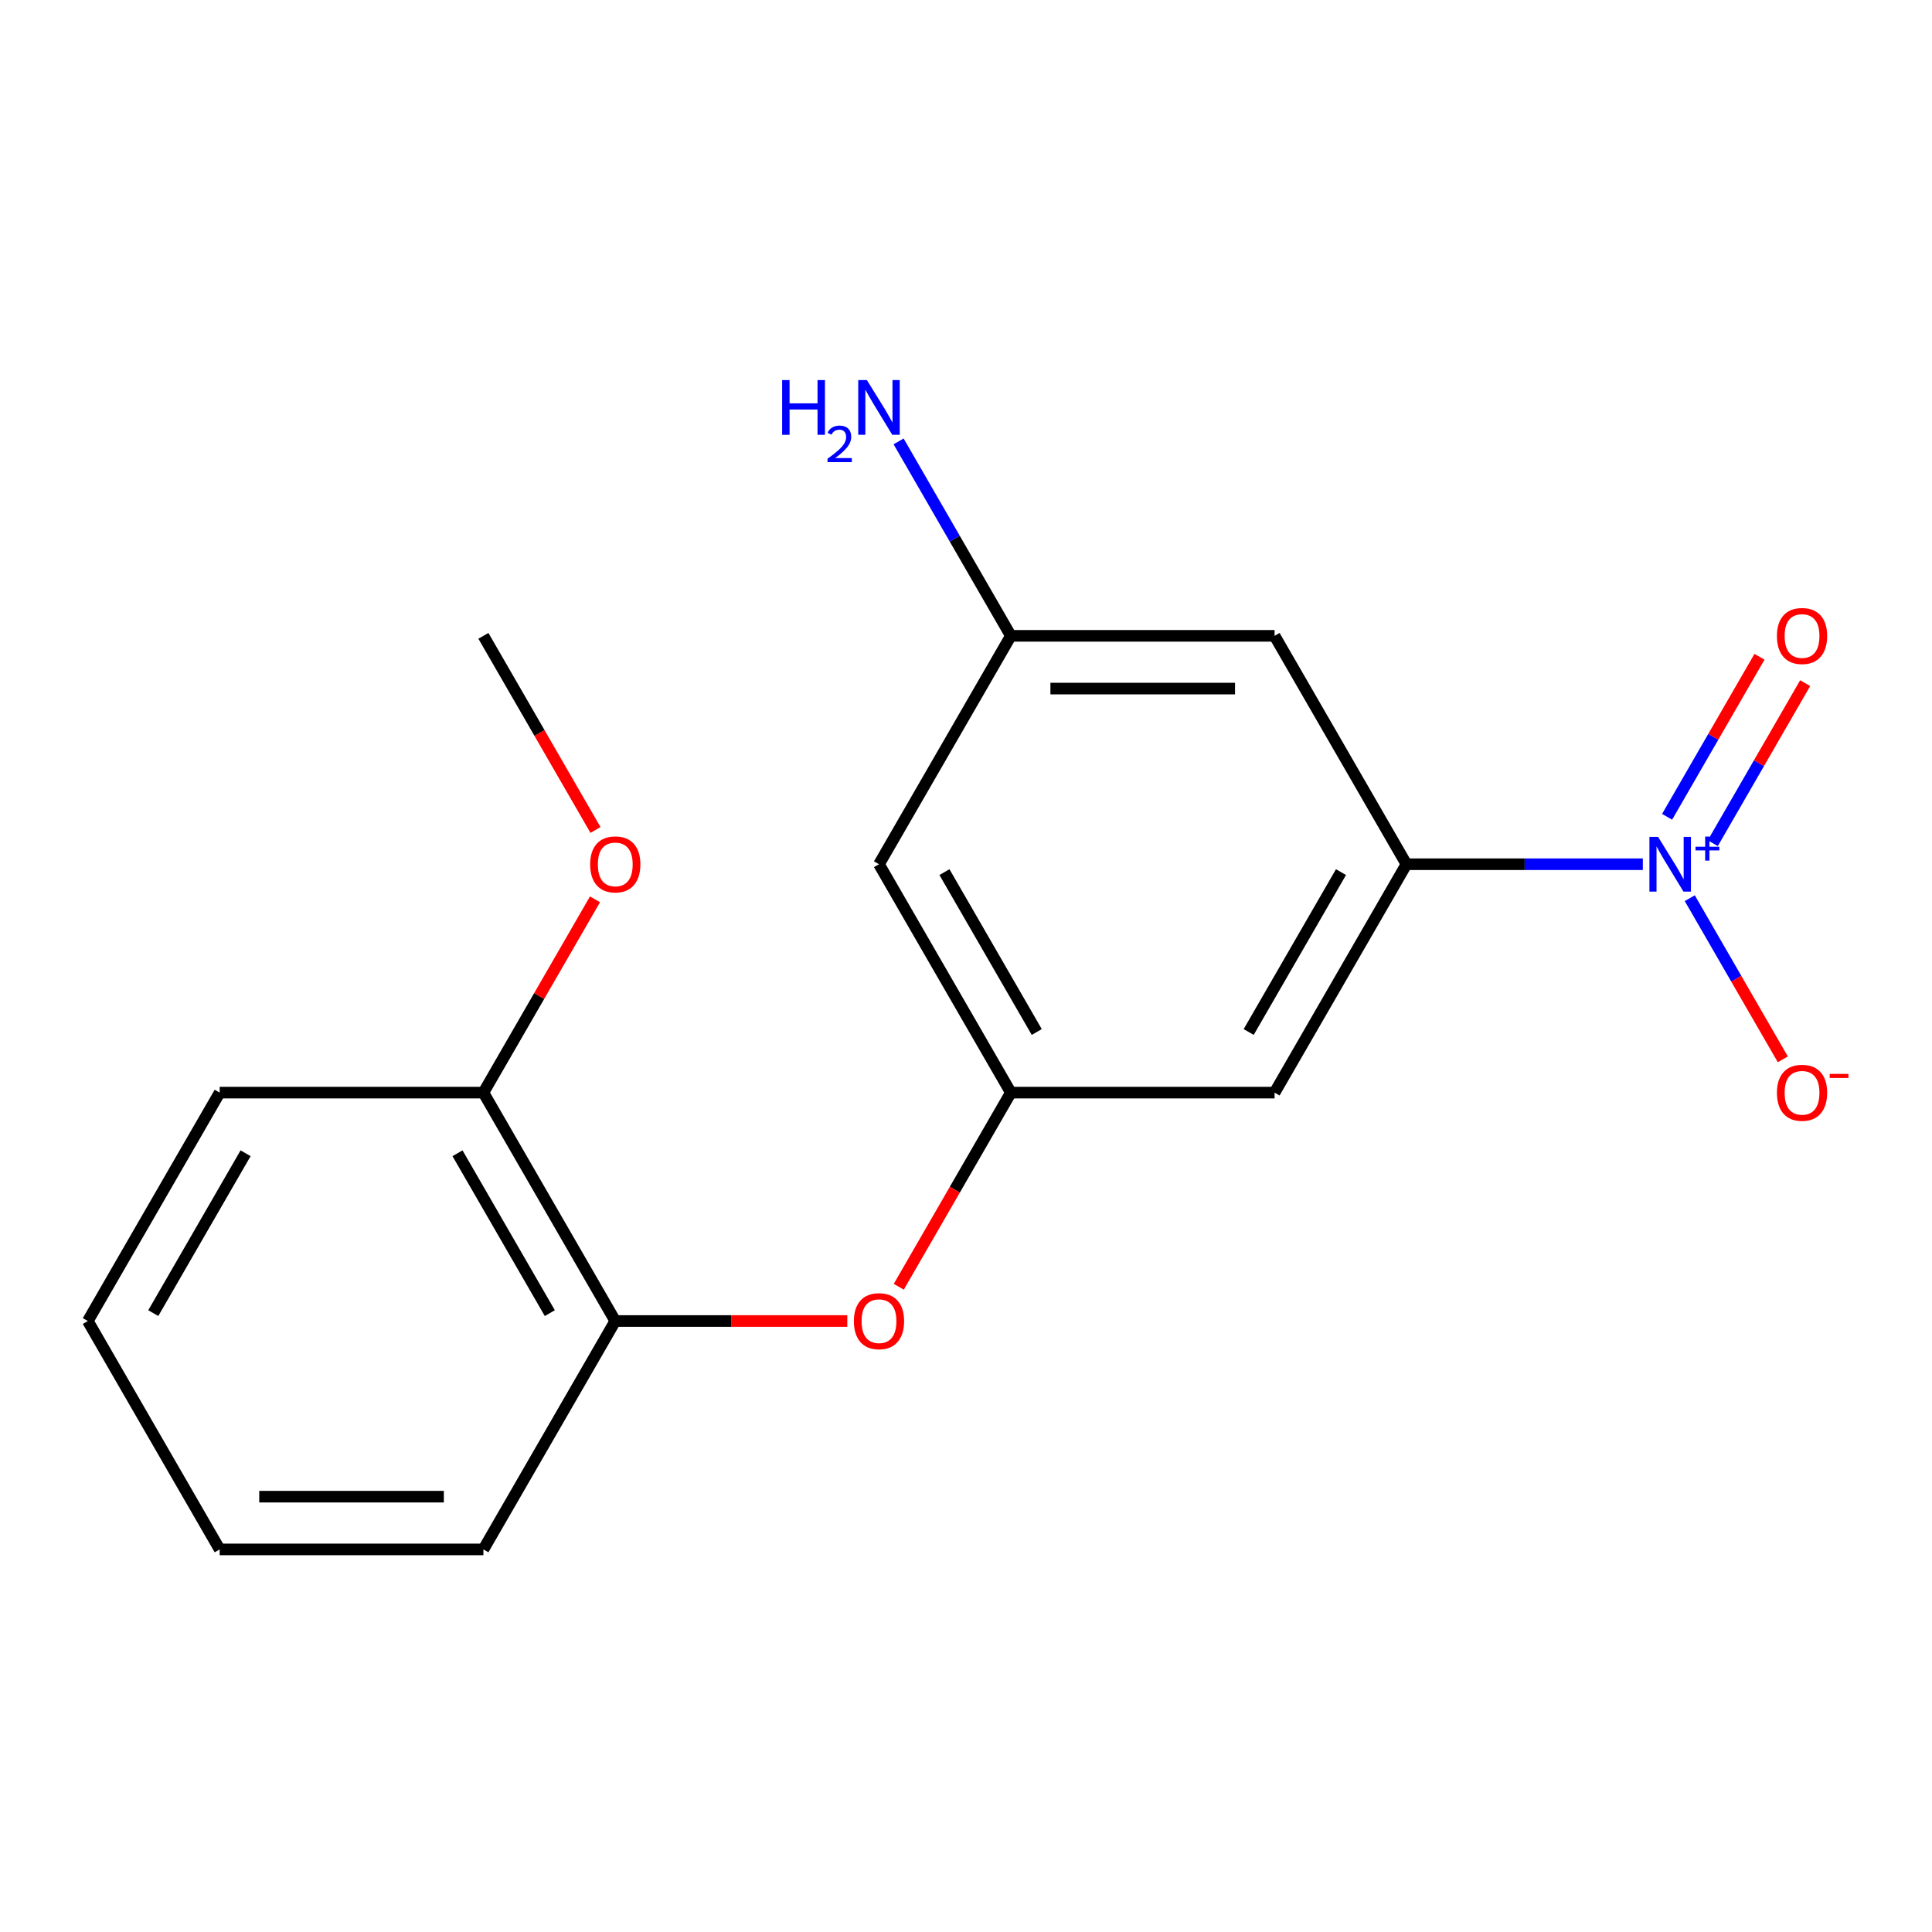 <?xml version='1.0' encoding='iso-8859-1'?>
<svg version='1.1' baseProfile='full'
              xmlns='http://www.w3.org/2000/svg'
                      xmlns:rdkit='http://www.rdkit.org/xml'
                      xmlns:xlink='http://www.w3.org/1999/xlink'
                  xml:space='preserve'
width='1000px' height='1000px' viewBox='0 0 1000 1000'>
<!-- END OF HEADER -->
<rect style='opacity:1.0;fill:#FFFFFF;stroke:none' width='1000' height='1000' x='0' y='0'> </rect>
<path class='bond-0' d='M 850.327,447.325 L 789.151,447.325' style='fill:none;fill-rule:evenodd;stroke:#0000FF;stroke-width:6px;stroke-linecap:butt;stroke-linejoin:miter;stroke-opacity:1' />
<path class='bond-0' d='M 789.151,447.325 L 727.975,447.325' style='fill:none;fill-rule:evenodd;stroke:#000000;stroke-width:6px;stroke-linecap:butt;stroke-linejoin:miter;stroke-opacity:1' />
<path class='bond-5' d='M 874.625,464.897 L 898.706,506.606' style='fill:none;fill-rule:evenodd;stroke:#0000FF;stroke-width:6px;stroke-linecap:butt;stroke-linejoin:miter;stroke-opacity:1' />
<path class='bond-5' d='M 898.706,506.606 L 922.787,548.315' style='fill:none;fill-rule:evenodd;stroke:#FF0000;stroke-width:6px;stroke-linecap:butt;stroke-linejoin:miter;stroke-opacity:1' />
<path class='bond-7' d='M 886.533,436.429 L 910.445,395.012' style='fill:none;fill-rule:evenodd;stroke:#0000FF;stroke-width:6px;stroke-linecap:butt;stroke-linejoin:miter;stroke-opacity:1' />
<path class='bond-7' d='M 910.445,395.012 L 934.357,353.595' style='fill:none;fill-rule:evenodd;stroke:#FF0000;stroke-width:6px;stroke-linecap:butt;stroke-linejoin:miter;stroke-opacity:1' />
<path class='bond-7' d='M 862.889,422.778 L 886.801,381.361' style='fill:none;fill-rule:evenodd;stroke:#0000FF;stroke-width:6px;stroke-linecap:butt;stroke-linejoin:miter;stroke-opacity:1' />
<path class='bond-7' d='M 886.801,381.361 L 910.713,339.944' style='fill:none;fill-rule:evenodd;stroke:#FF0000;stroke-width:6px;stroke-linecap:butt;stroke-linejoin:miter;stroke-opacity:1' />
<path class='bond-2' d='M 727.975,447.325 L 659.723,565.541' style='fill:none;fill-rule:evenodd;stroke:#000000;stroke-width:6px;stroke-linecap:butt;stroke-linejoin:miter;stroke-opacity:1' />
<path class='bond-2' d='M 694.094,451.407 L 646.318,534.158' style='fill:none;fill-rule:evenodd;stroke:#000000;stroke-width:6px;stroke-linecap:butt;stroke-linejoin:miter;stroke-opacity:1' />
<path class='bond-3' d='M 727.975,447.325 L 659.723,329.109' style='fill:none;fill-rule:evenodd;stroke:#000000;stroke-width:6px;stroke-linecap:butt;stroke-linejoin:miter;stroke-opacity:1' />
<path class='bond-1' d='M 523.219,565.541 L 659.723,565.541' style='fill:none;fill-rule:evenodd;stroke:#000000;stroke-width:6px;stroke-linecap:butt;stroke-linejoin:miter;stroke-opacity:1' />
<path class='bond-4' d='M 523.219,565.541 L 494.212,615.783' style='fill:none;fill-rule:evenodd;stroke:#000000;stroke-width:6px;stroke-linecap:butt;stroke-linejoin:miter;stroke-opacity:1' />
<path class='bond-4' d='M 494.212,615.783 L 465.205,666.024' style='fill:none;fill-rule:evenodd;stroke:#FF0000;stroke-width:6px;stroke-linecap:butt;stroke-linejoin:miter;stroke-opacity:1' />
<path class='bond-18' d='M 523.219,565.541 L 454.967,447.325' style='fill:none;fill-rule:evenodd;stroke:#000000;stroke-width:6px;stroke-linecap:butt;stroke-linejoin:miter;stroke-opacity:1' />
<path class='bond-18' d='M 536.624,534.158 L 488.848,451.407' style='fill:none;fill-rule:evenodd;stroke:#000000;stroke-width:6px;stroke-linecap:butt;stroke-linejoin:miter;stroke-opacity:1' />
<path class='bond-8' d='M 659.723,329.109 L 523.219,329.109' style='fill:none;fill-rule:evenodd;stroke:#000000;stroke-width:6px;stroke-linecap:butt;stroke-linejoin:miter;stroke-opacity:1' />
<path class='bond-8' d='M 639.248,356.409 L 543.695,356.409' style='fill:none;fill-rule:evenodd;stroke:#000000;stroke-width:6px;stroke-linecap:butt;stroke-linejoin:miter;stroke-opacity:1' />
<path class='bond-6' d='M 438.554,683.757 L 378.509,683.757' style='fill:none;fill-rule:evenodd;stroke:#FF0000;stroke-width:6px;stroke-linecap:butt;stroke-linejoin:miter;stroke-opacity:1' />
<path class='bond-6' d='M 378.509,683.757 L 318.463,683.757' style='fill:none;fill-rule:evenodd;stroke:#000000;stroke-width:6px;stroke-linecap:butt;stroke-linejoin:miter;stroke-opacity:1' />
<path class='bond-10' d='M 318.463,683.757 L 250.211,565.541' style='fill:none;fill-rule:evenodd;stroke:#000000;stroke-width:6px;stroke-linecap:butt;stroke-linejoin:miter;stroke-opacity:1' />
<path class='bond-10' d='M 284.582,679.675 L 236.805,596.924' style='fill:none;fill-rule:evenodd;stroke:#000000;stroke-width:6px;stroke-linecap:butt;stroke-linejoin:miter;stroke-opacity:1' />
<path class='bond-13' d='M 318.463,683.757 L 250.211,801.973' style='fill:none;fill-rule:evenodd;stroke:#000000;stroke-width:6px;stroke-linecap:butt;stroke-linejoin:miter;stroke-opacity:1' />
<path class='bond-9' d='M 523.219,329.109 L 454.967,447.325' style='fill:none;fill-rule:evenodd;stroke:#000000;stroke-width:6px;stroke-linecap:butt;stroke-linejoin:miter;stroke-opacity:1' />
<path class='bond-11' d='M 523.219,329.109 L 494.166,278.787' style='fill:none;fill-rule:evenodd;stroke:#000000;stroke-width:6px;stroke-linecap:butt;stroke-linejoin:miter;stroke-opacity:1' />
<path class='bond-11' d='M 494.166,278.787 L 465.113,228.465' style='fill:none;fill-rule:evenodd;stroke:#0000FF;stroke-width:6px;stroke-linecap:butt;stroke-linejoin:miter;stroke-opacity:1' />
<path class='bond-12' d='M 250.211,565.541 L 279.091,515.519' style='fill:none;fill-rule:evenodd;stroke:#000000;stroke-width:6px;stroke-linecap:butt;stroke-linejoin:miter;stroke-opacity:1' />
<path class='bond-12' d='M 279.091,515.519 L 307.971,465.497' style='fill:none;fill-rule:evenodd;stroke:#FF0000;stroke-width:6px;stroke-linecap:butt;stroke-linejoin:miter;stroke-opacity:1' />
<path class='bond-14' d='M 250.211,565.541 L 113.707,565.541' style='fill:none;fill-rule:evenodd;stroke:#000000;stroke-width:6px;stroke-linecap:butt;stroke-linejoin:miter;stroke-opacity:1' />
<path class='bond-15' d='M 308.225,429.592 L 279.218,379.35' style='fill:none;fill-rule:evenodd;stroke:#FF0000;stroke-width:6px;stroke-linecap:butt;stroke-linejoin:miter;stroke-opacity:1' />
<path class='bond-15' d='M 279.218,379.35 L 250.211,329.109' style='fill:none;fill-rule:evenodd;stroke:#000000;stroke-width:6px;stroke-linecap:butt;stroke-linejoin:miter;stroke-opacity:1' />
<path class='bond-16' d='M 250.211,801.973 L 113.707,801.973' style='fill:none;fill-rule:evenodd;stroke:#000000;stroke-width:6px;stroke-linecap:butt;stroke-linejoin:miter;stroke-opacity:1' />
<path class='bond-16' d='M 229.735,774.672 L 134.182,774.672' style='fill:none;fill-rule:evenodd;stroke:#000000;stroke-width:6px;stroke-linecap:butt;stroke-linejoin:miter;stroke-opacity:1' />
<path class='bond-19' d='M 113.707,565.541 L 45.455,683.757' style='fill:none;fill-rule:evenodd;stroke:#000000;stroke-width:6px;stroke-linecap:butt;stroke-linejoin:miter;stroke-opacity:1' />
<path class='bond-19' d='M 127.112,596.924 L 79.336,679.675' style='fill:none;fill-rule:evenodd;stroke:#000000;stroke-width:6px;stroke-linecap:butt;stroke-linejoin:miter;stroke-opacity:1' />
<path class='bond-17' d='M 113.707,801.973 L 45.455,683.757' style='fill:none;fill-rule:evenodd;stroke:#000000;stroke-width:6px;stroke-linecap:butt;stroke-linejoin:miter;stroke-opacity:1' />
<path  class='atom-0' d='M 858.219 433.165
L 867.499 448.165
Q 868.419 449.645, 869.899 452.325
Q 871.379 455.005, 871.459 455.165
L 871.459 433.165
L 875.219 433.165
L 875.219 461.485
L 871.339 461.485
L 861.379 445.085
Q 860.219 443.165, 858.979 440.965
Q 857.779 438.765, 857.419 438.085
L 857.419 461.485
L 853.739 461.485
L 853.739 433.165
L 858.219 433.165
' fill='#0000FF'/>
<path  class='atom-0' d='M 877.595 438.27
L 882.585 438.27
L 882.585 433.016
L 884.803 433.016
L 884.803 438.27
L 889.924 438.27
L 889.924 440.17
L 884.803 440.17
L 884.803 445.45
L 882.585 445.45
L 882.585 440.17
L 877.595 440.17
L 877.595 438.27
' fill='#0000FF'/>
<path  class='atom-5' d='M 441.967 683.837
Q 441.967 677.037, 445.327 673.237
Q 448.687 669.437, 454.967 669.437
Q 461.247 669.437, 464.607 673.237
Q 467.967 677.037, 467.967 683.837
Q 467.967 690.717, 464.567 694.637
Q 461.167 698.517, 454.967 698.517
Q 448.727 698.517, 445.327 694.637
Q 441.967 690.757, 441.967 683.837
M 454.967 695.317
Q 459.287 695.317, 461.607 692.437
Q 463.967 689.517, 463.967 683.837
Q 463.967 678.277, 461.607 675.477
Q 459.287 672.637, 454.967 672.637
Q 450.647 672.637, 448.287 675.437
Q 445.967 678.237, 445.967 683.837
Q 445.967 689.557, 448.287 692.437
Q 450.647 695.317, 454.967 695.317
' fill='#FF0000'/>
<path  class='atom-6' d='M 919.732 565.621
Q 919.732 558.821, 923.092 555.021
Q 926.452 551.221, 932.732 551.221
Q 939.012 551.221, 942.372 555.021
Q 945.732 558.821, 945.732 565.621
Q 945.732 572.501, 942.332 576.421
Q 938.932 580.301, 932.732 580.301
Q 926.492 580.301, 923.092 576.421
Q 919.732 572.541, 919.732 565.621
M 932.732 577.101
Q 937.052 577.101, 939.372 574.221
Q 941.732 571.301, 941.732 565.621
Q 941.732 560.061, 939.372 557.261
Q 937.052 554.421, 932.732 554.421
Q 928.412 554.421, 926.052 557.221
Q 923.732 560.021, 923.732 565.621
Q 923.732 571.341, 926.052 574.221
Q 928.412 577.101, 932.732 577.101
' fill='#FF0000'/>
<path  class='atom-6' d='M 947.052 555.843
L 956.74 555.843
L 956.74 557.955
L 947.052 557.955
L 947.052 555.843
' fill='#FF0000'/>
<path  class='atom-8' d='M 919.732 329.189
Q 919.732 322.389, 923.092 318.589
Q 926.452 314.789, 932.732 314.789
Q 939.012 314.789, 942.372 318.589
Q 945.732 322.389, 945.732 329.189
Q 945.732 336.069, 942.332 339.989
Q 938.932 343.869, 932.732 343.869
Q 926.492 343.869, 923.092 339.989
Q 919.732 336.109, 919.732 329.189
M 932.732 340.669
Q 937.052 340.669, 939.372 337.789
Q 941.732 334.869, 941.732 329.189
Q 941.732 323.629, 939.372 320.829
Q 937.052 317.989, 932.732 317.989
Q 928.412 317.989, 926.052 320.789
Q 923.732 323.589, 923.732 329.189
Q 923.732 334.909, 926.052 337.789
Q 928.412 340.669, 932.732 340.669
' fill='#FF0000'/>
<path  class='atom-12' d='M 404.834 196.733
L 408.674 196.733
L 408.674 208.773
L 423.154 208.773
L 423.154 196.733
L 426.994 196.733
L 426.994 225.053
L 423.154 225.053
L 423.154 211.973
L 408.674 211.973
L 408.674 225.053
L 404.834 225.053
L 404.834 196.733
' fill='#0000FF'/>
<path  class='atom-12' d='M 428.367 224.059
Q 429.053 222.29, 430.69 221.313
Q 432.327 220.31, 434.597 220.31
Q 437.422 220.31, 439.006 221.841
Q 440.59 223.373, 440.59 226.092
Q 440.59 228.864, 438.531 231.451
Q 436.498 234.038, 432.274 237.101
L 440.907 237.101
L 440.907 239.213
L 428.314 239.213
L 428.314 237.444
Q 431.799 234.962, 433.858 233.114
Q 435.944 231.266, 436.947 229.603
Q 437.95 227.94, 437.95 226.224
Q 437.95 224.429, 437.053 223.425
Q 436.155 222.422, 434.597 222.422
Q 433.093 222.422, 432.089 223.029
Q 431.086 223.637, 430.373 224.983
L 428.367 224.059
' fill='#0000FF'/>
<path  class='atom-12' d='M 448.707 196.733
L 457.987 211.733
Q 458.907 213.213, 460.387 215.893
Q 461.867 218.573, 461.947 218.733
L 461.947 196.733
L 465.707 196.733
L 465.707 225.053
L 461.827 225.053
L 451.867 208.653
Q 450.707 206.733, 449.467 204.533
Q 448.267 202.333, 447.907 201.653
L 447.907 225.053
L 444.227 225.053
L 444.227 196.733
L 448.707 196.733
' fill='#0000FF'/>
<path  class='atom-13' d='M 305.463 447.405
Q 305.463 440.605, 308.823 436.805
Q 312.183 433.005, 318.463 433.005
Q 324.743 433.005, 328.103 436.805
Q 331.463 440.605, 331.463 447.405
Q 331.463 454.285, 328.063 458.205
Q 324.663 462.085, 318.463 462.085
Q 312.223 462.085, 308.823 458.205
Q 305.463 454.325, 305.463 447.405
M 318.463 458.885
Q 322.783 458.885, 325.103 456.005
Q 327.463 453.085, 327.463 447.405
Q 327.463 441.845, 325.103 439.045
Q 322.783 436.205, 318.463 436.205
Q 314.143 436.205, 311.783 439.005
Q 309.463 441.805, 309.463 447.405
Q 309.463 453.125, 311.783 456.005
Q 314.143 458.885, 318.463 458.885
' fill='#FF0000'/>
</svg>
